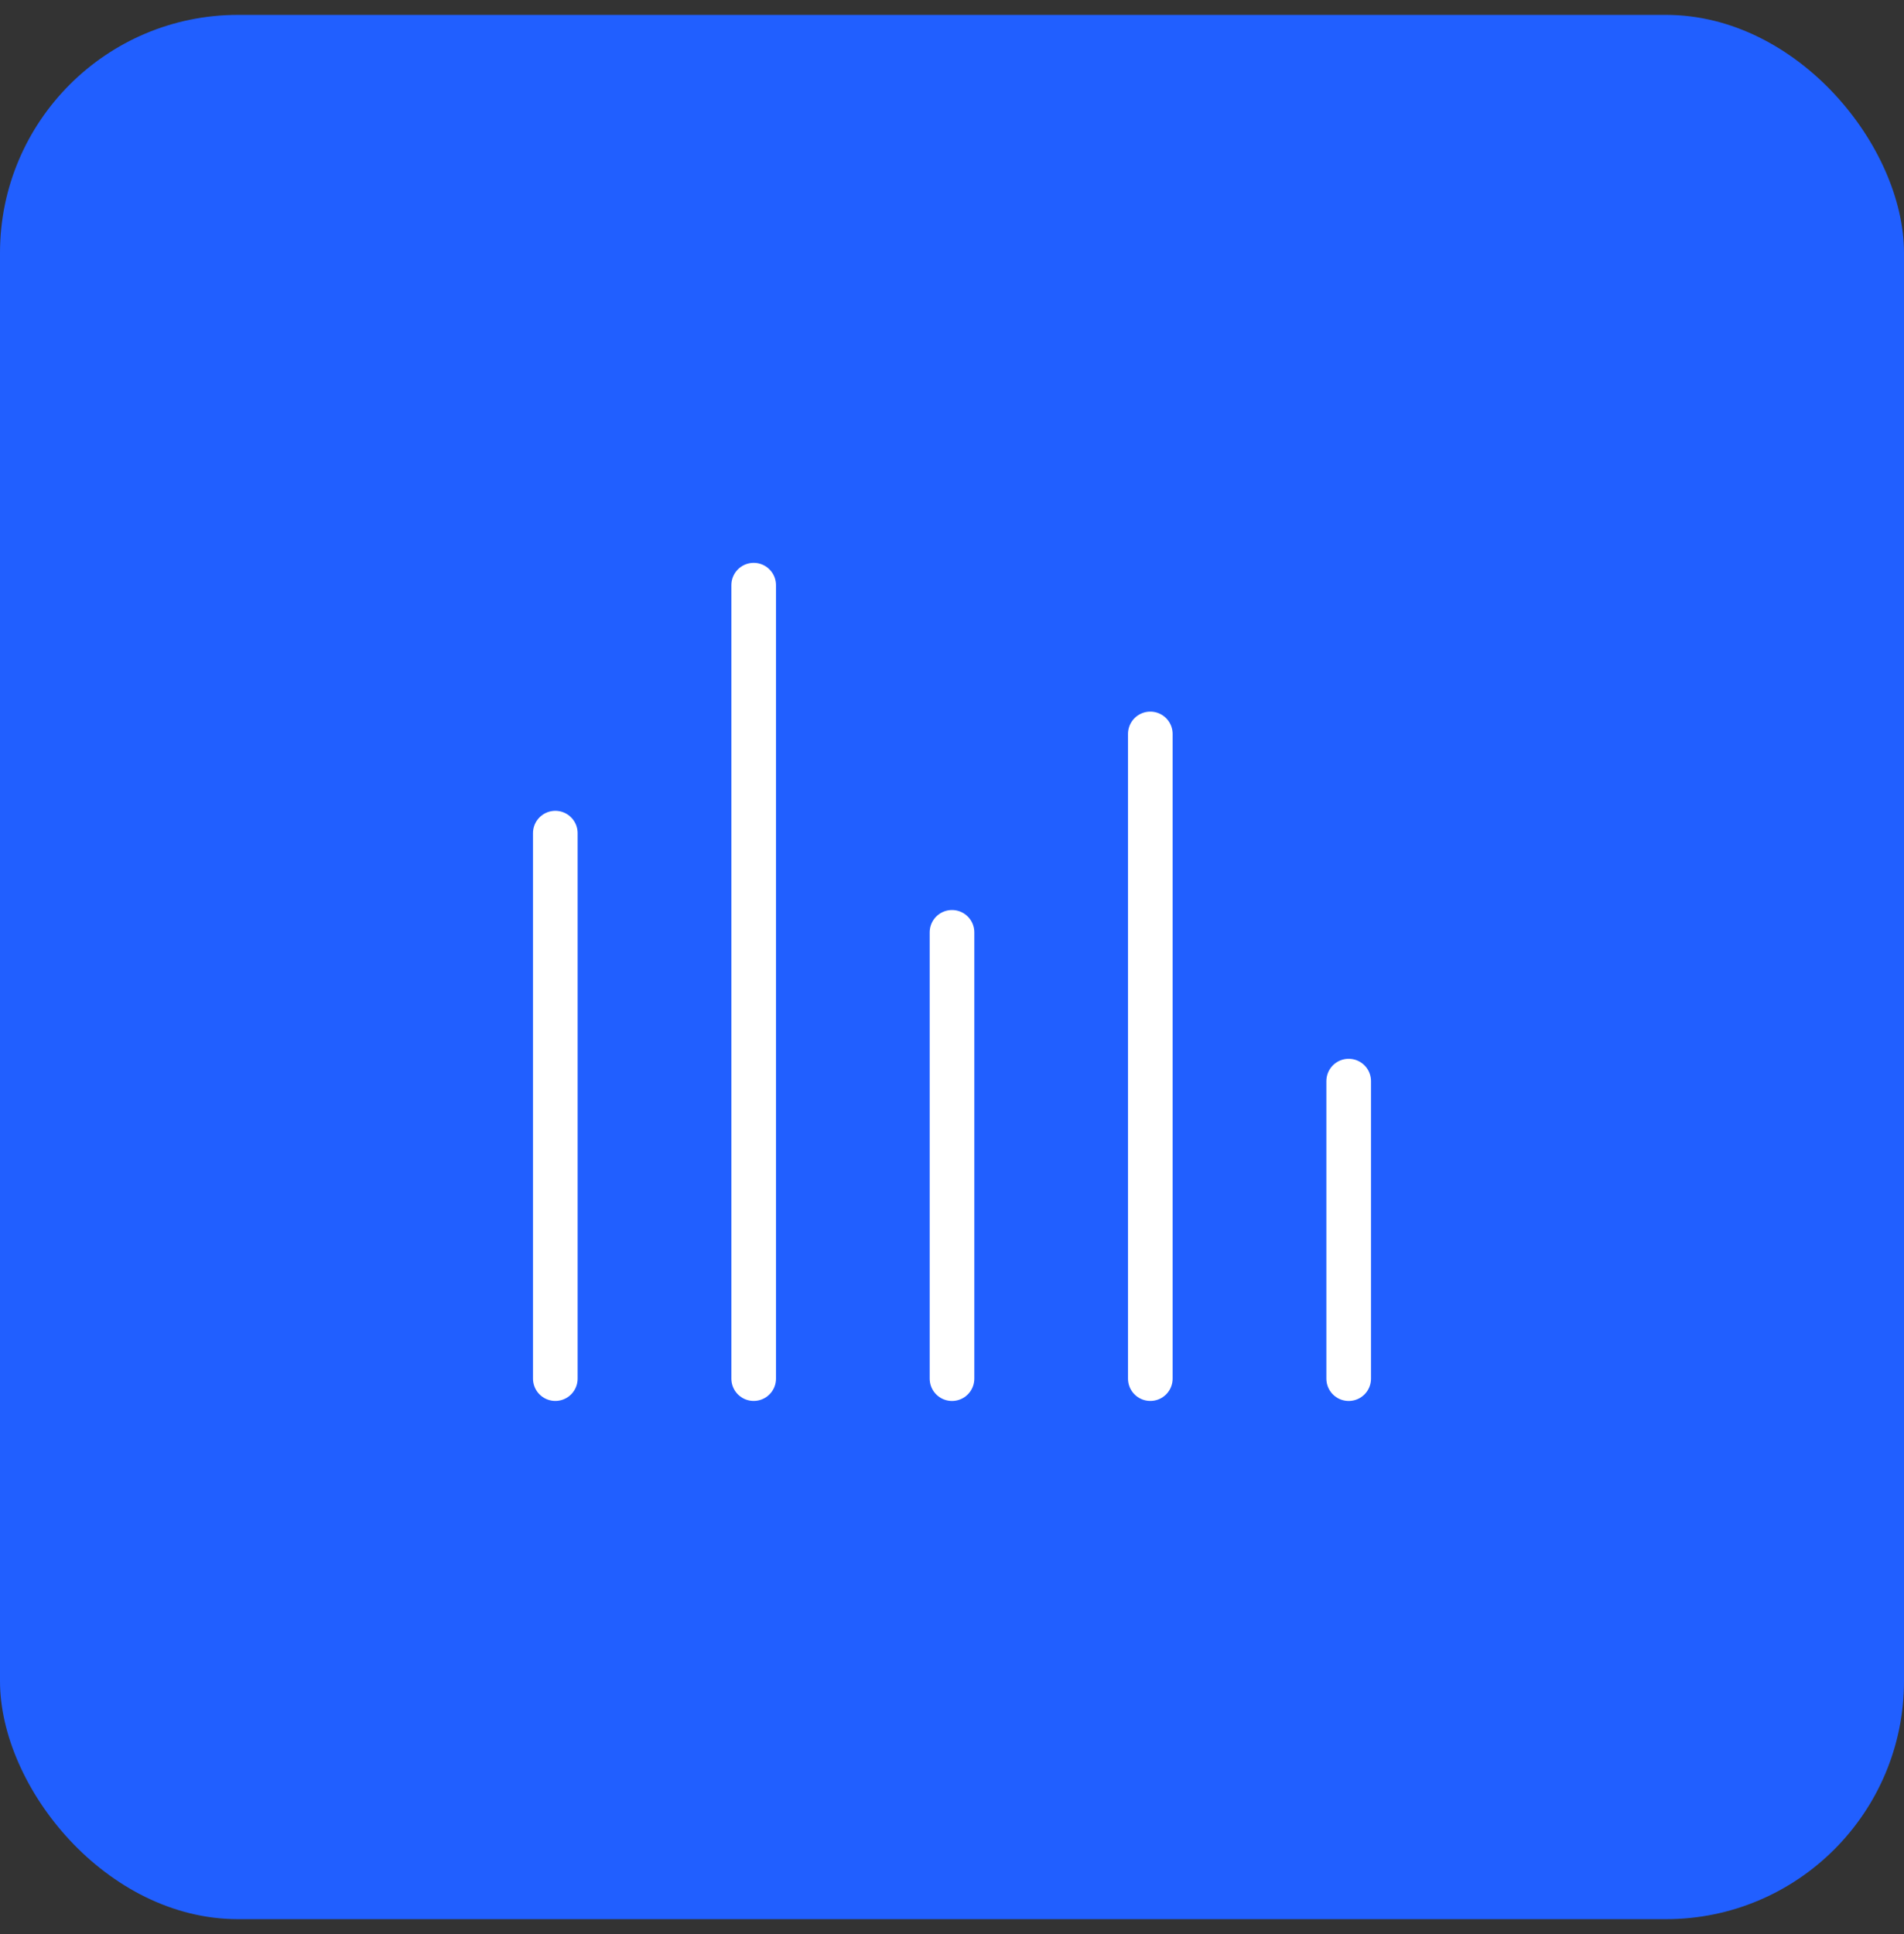 <svg width="64" height="65" viewBox="0 0 64 65" fill="none" xmlns="http://www.w3.org/2000/svg">
<rect x="0" y="0" width="64" height="65" fill="#333333" stroke="none"/>
<rect y="0.5" width="64" height="64" rx="8" fill="#215FFF"/>
<path d="M18.666 28V46.333" stroke="white" stroke-width="1.5" stroke-linecap="round" stroke-linejoin="round"/>
<path d="M25.334 19.666V46.333" stroke="white" stroke-width="1.5" stroke-linecap="round" stroke-linejoin="round"/>
<path d="M32 31.334V46.334" stroke="white" stroke-width="1.5" stroke-linecap="round" stroke-linejoin="round"/>
<path d="M38.666 24.666V46.333" stroke="white" stroke-width="1.5" stroke-linecap="round" stroke-linejoin="round"/>
<path d="M45.334 36.334V46.334" stroke="white" stroke-width="1.5" stroke-linecap="round" stroke-linejoin="round"/>
</svg>

